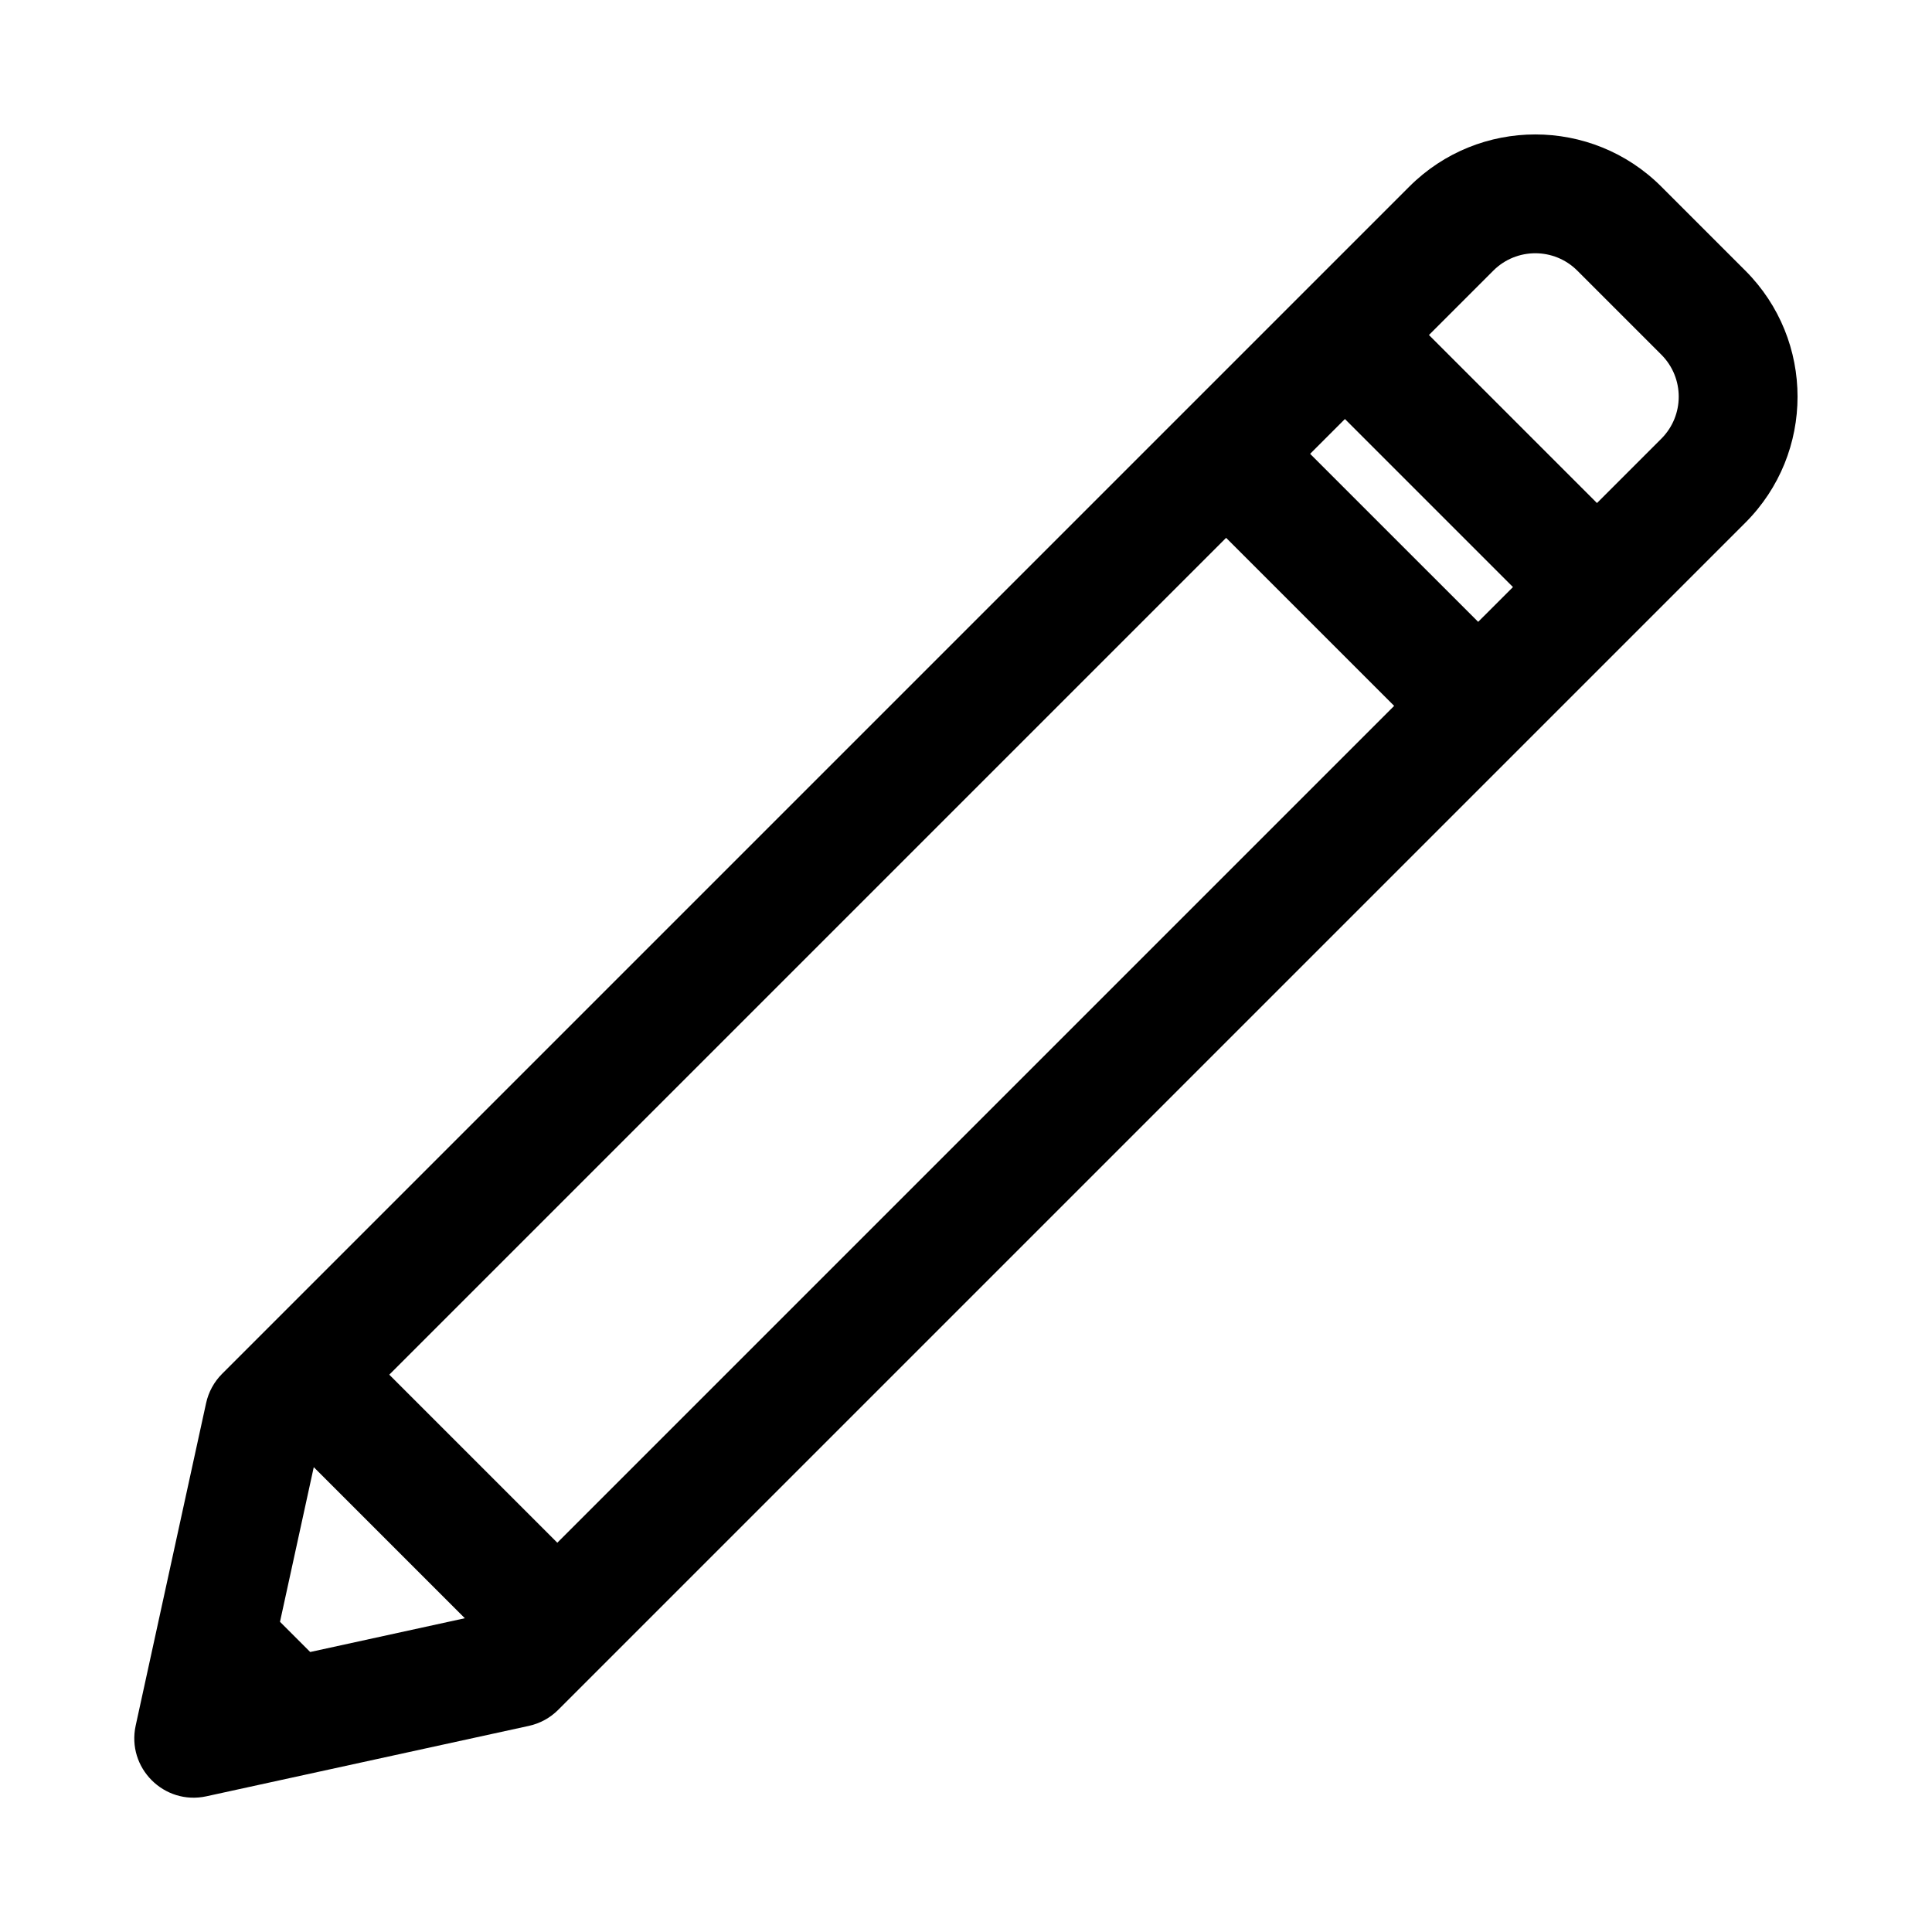 <?xml version="1.0" encoding="UTF-8"?>
<!-- Uploaded to: SVG Repo, www.svgrepo.com, Generator: SVG Repo Mixer Tools -->
<svg fill="#000000" width="800px" height="800px" version="1.1" viewBox="144 144 512 512" xmlns="http://www.w3.org/2000/svg">
 <path d="m584.27 193.46c-18.445-18.445-48.352-18.445-66.797 0l-314.61 314.61c-2.129 2.129-3.606 4.828-4.246 7.773l-18.66 85.453c-2.445 11.211 7.531 21.188 18.742 18.742l85.453-18.66c2.945-0.641 5.644-2.117 7.773-4.246l314.61-314.61c18.445-18.445 18.445-48.352 0-66.797zm0 44.531-22.266-22.266c-6.148-6.148-16.117-6.148-22.266 0l-17.055 17.055 44.531 44.531 17.055-17.055c6.148-6.148 6.148-16.117 0-22.266zm-93.074 26.277 9.223-9.223 44.531 44.531-9.223 9.219zm-22.266 22.266-221.77 221.77 44.531 44.531 221.77-221.77zm-250.73 287.26 8.949-40.984 40.039 40.039-40.984 8.949z" fill-rule="evenodd"/>
</svg>